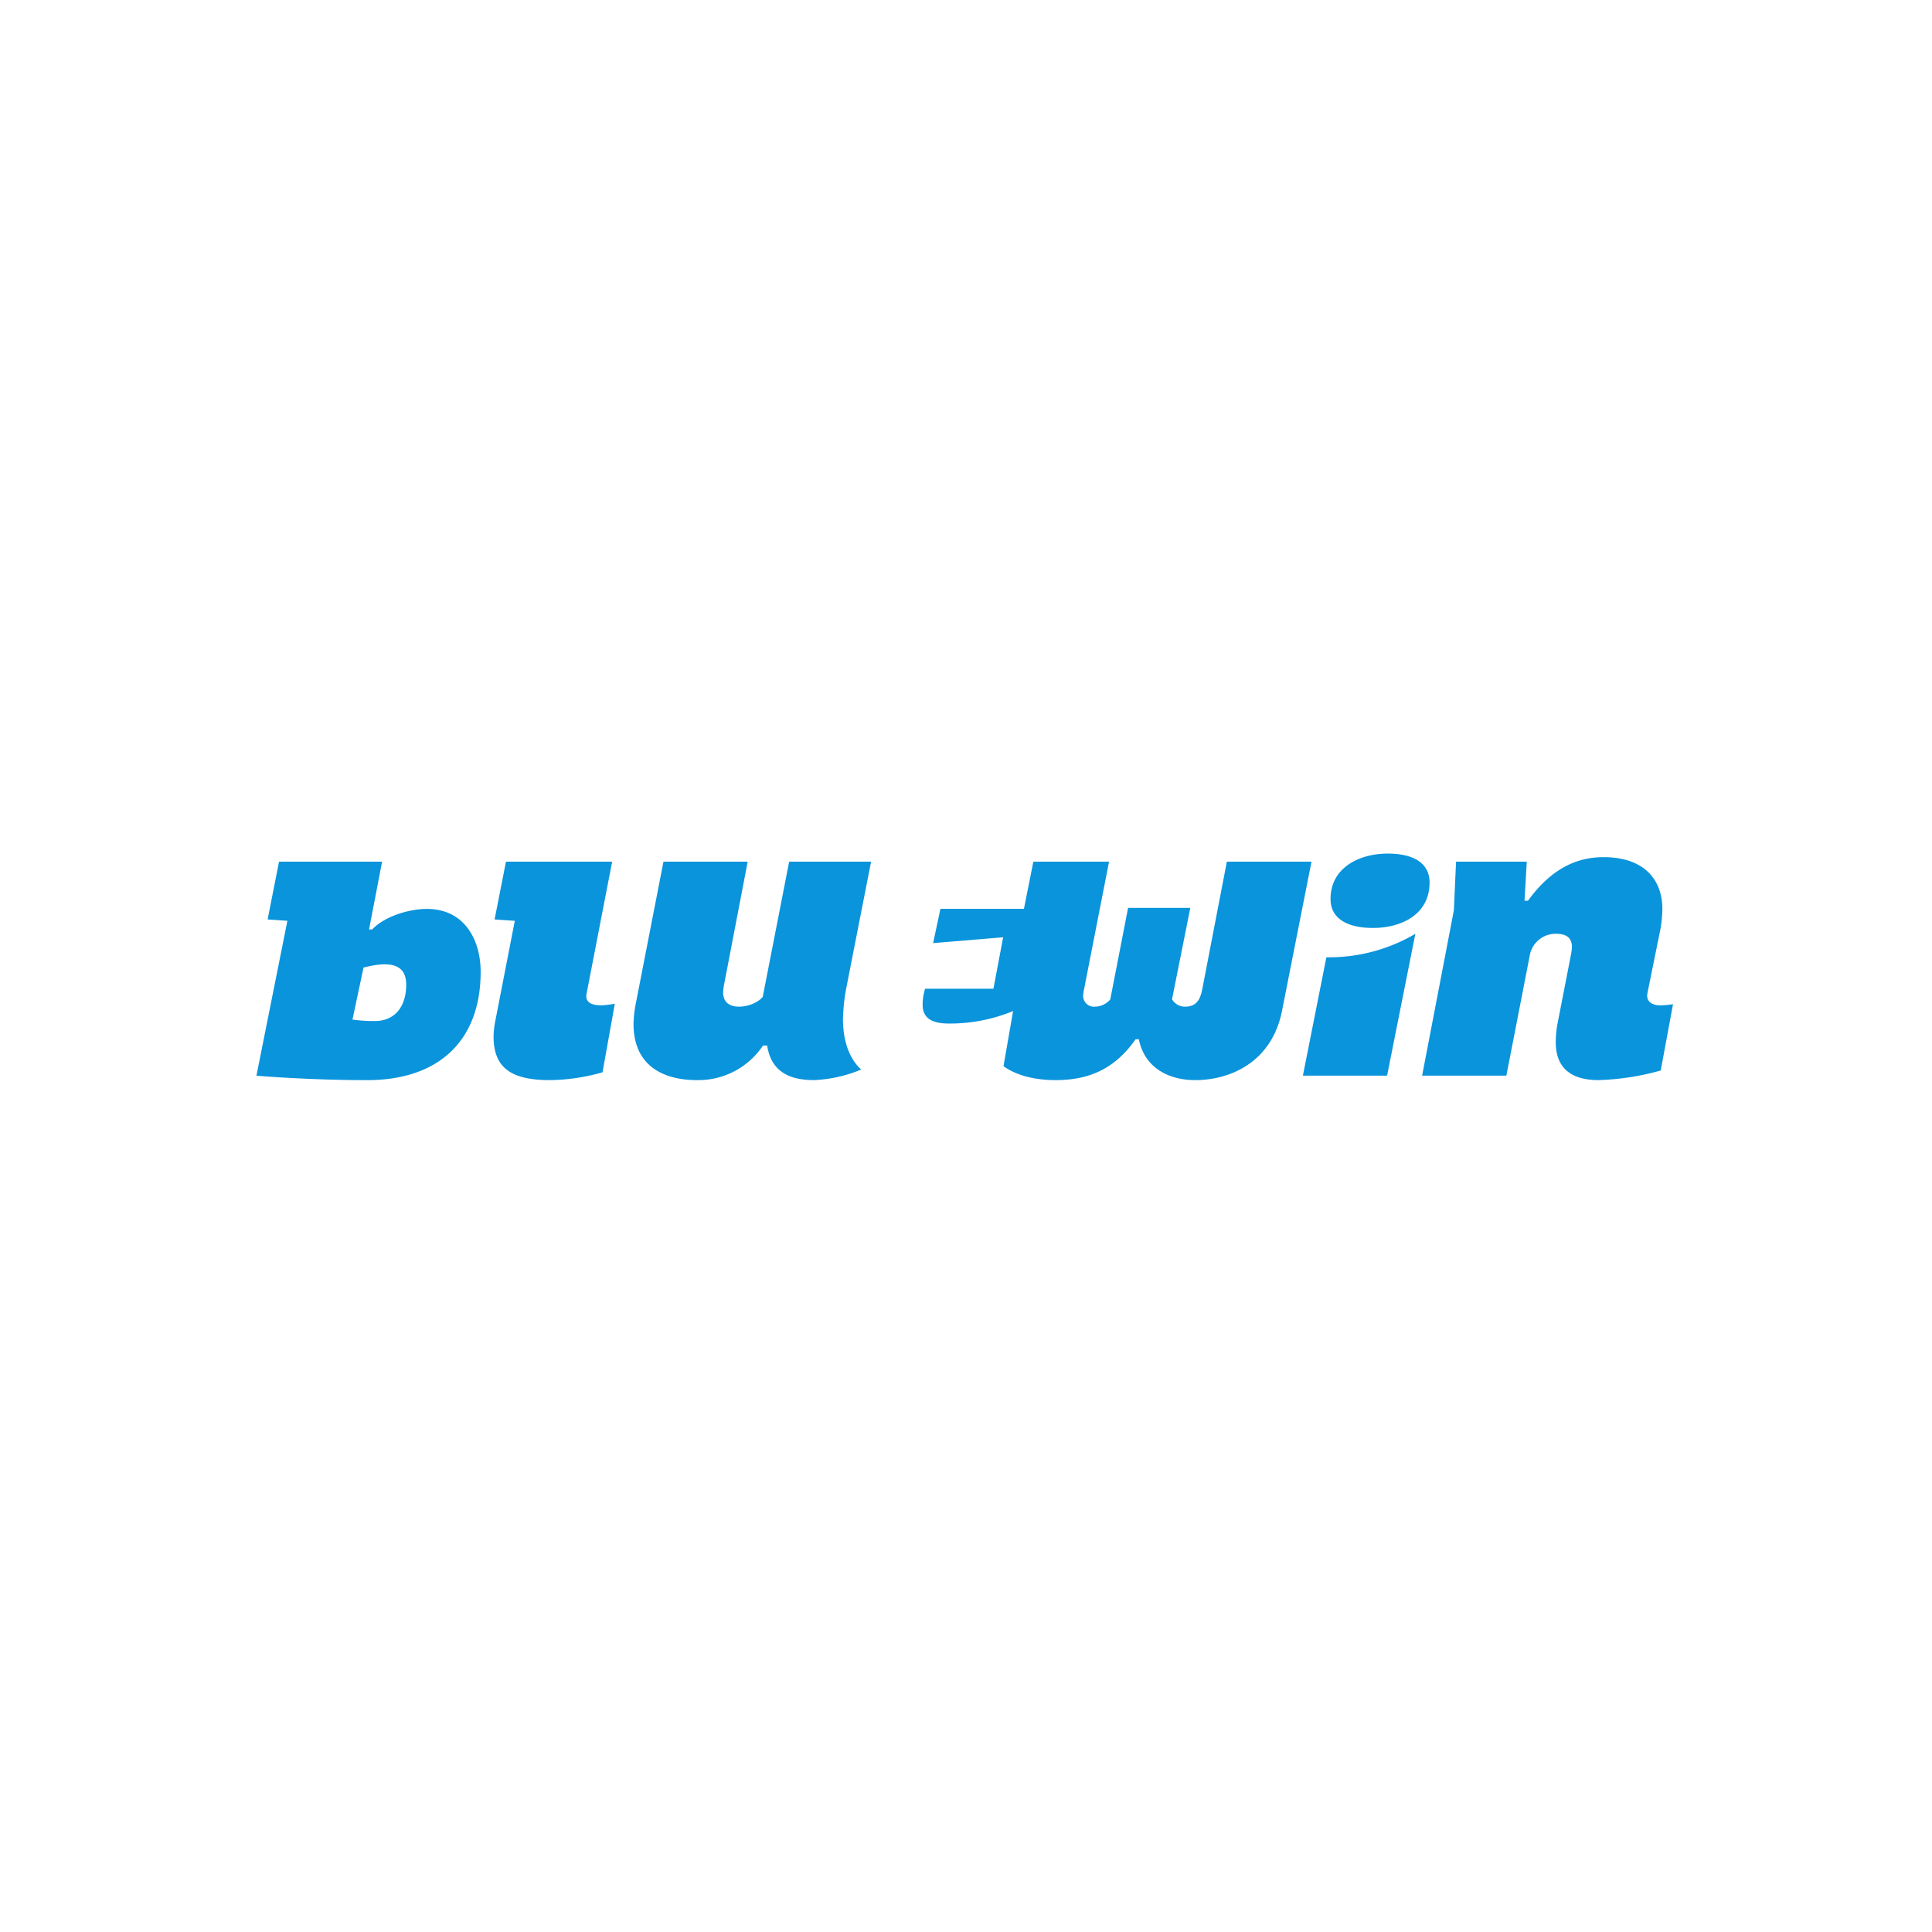 <svg xmlns="http://www.w3.org/2000/svg" xmlns:xlink="http://www.w3.org/1999/xlink" width="550" height="550" viewBox="0 0 550 550">
  <rect x="0" y="0" width="550" height="550" fill="#333333" stroke="none"/>
  <defs>
    <clipPath id="clip-bluwin">
      <rect width="550" height="550"/>
    </clipPath>
  </defs>
  <g id="bluwin" clip-path="url(#clip-bluwin)">
    <rect width="550" height="550" fill="#fff"/>
    <g id="g12_1_" transform="translate(20.195 1148.245)">
      <path id="path194" d="M452.58-843.5l3.5-18.879a22.768,22.768,0,0,1-3.7.328c-2.264,0-3.667-1.063-3.667-2.768,0-.155.105-.8.13-.937l3.709-18.278a37.973,37.973,0,0,0,.5-5.453c0-7.763-4.629-14.741-16.774-14.741-9.6,0-16.261,5.243-21.491,12.4h-.979l.638-11.12H394.314l-.626,13.867-9.036,47.049h23.982l6.734-34.59a7.488,7.488,0,0,1,7.368-5.8c2.609,0,4.57.883,4.57,3.793a14.81,14.81,0,0,1-.265,2.084l-3.835,19.68a29.4,29.4,0,0,0-.512,5.323c0,5.276,2.285,10.779,12.191,10.779A73,73,0,0,0,452.58-843.5ZM89.222-873.73c4.062,0,6.221,1.739,6.221,5.839,0,5.579-2.688,10.317-9.032,10.317A41.47,41.47,0,0,1,80.148-858l3.138-14.791s.966-.26,2.109-.483A20.746,20.746,0,0,1,89.222-873.73Zm62.109,30.742,3.5-19.525a27.7,27.7,0,0,1-3.819.466c-1.869,0-4.306-.353-4.306-2.638a6.544,6.544,0,0,1,.134-.937l7.23-37.32H123.841l-3.239,16.45,5.755.382-5.545,28.486a25.874,25.874,0,0,0-.5,4.432c0,9.158,5.28,12.439,16.14,12.439a56.873,56.873,0,0,0,14.883-2.235Zm69.355-23.789,7.1-36.169H204.463l-7.519,38.479c-1.491,1.823-4.482,2.8-6.713,2.8-3.18,0-4.566-1.621-4.566-4.058a16.537,16.537,0,0,1,.391-2.848l6.6-34.379H168.68l-7.763,39.824a34.786,34.786,0,0,0-.76,6.347c0,12.838,9.712,16.018,17.933,16.018a22.135,22.135,0,0,0,18.925-9.838h1.193c1.147,7.641,6.6,9.838,13.363,9.838a38.931,38.931,0,0,0,13.409-3.02c-3.844-3.415-5.2-9.116-5.2-14.27a54.848,54.848,0,0,1,.9-8.738v.013Zm124.088,6.264,8.385-42.432H329.067l-6.994,36.253c-.563,2.9-1.584,5.029-4.944,5.029a4.224,4.224,0,0,1-3.671-2.109l5.2-26.012H300.947l-5.079,26.079a5.924,5.924,0,0,1-4.419,2.042,3.065,3.065,0,0,1-3.293-3.159,10.87,10.87,0,0,1,.265-1.832l7.108-36.295h-21.55L271.3-889.53H247.525l-2.079,9.771,19.933-1.659-2.768,14.639H243.169a15.432,15.432,0,0,0-.714,4.516c0,4.142,3,5.4,7.578,5.4a46.952,46.952,0,0,0,18.181-3.562l-2.735,15.7c4.663,3.34,10.8,3.966,14.846,3.966,9.716,0,16.988-3.373,22.76-11.632h.924c1.643,8.171,8.528,11.632,16.056,11.632C329.857-840.758,341.85-845.719,344.774-860.515Zm29.906,18.483,8.045-40.378a48.534,48.534,0,0,1-25.327,6.683l-6.688,33.691h23.97Zm-4.045-42.05c8.242,0,16.14-3.886,16.14-12.947,0-5.318-4.31-8.217-11.918-8.217-8.1,0-16.274,3.987-16.274,12.947C358.586-886.976,363-884.081,370.634-884.081ZM61.618-886.11l-8.813,44.1c1.987.164,16.018,1.26,31.506,1.26,20.37,0,32.325-11.212,32.325-30.838,0-8.683-4.285-17.908-15.354-17.908-4.877,0-11.93,2.029-15.547,5.856h-.87l3.709-19.3-29.338-.008L55.993-886.5l5.625.387" transform="translate(0 0)" fill="#0994dc"/>
    </g>
  </g>
</svg>
